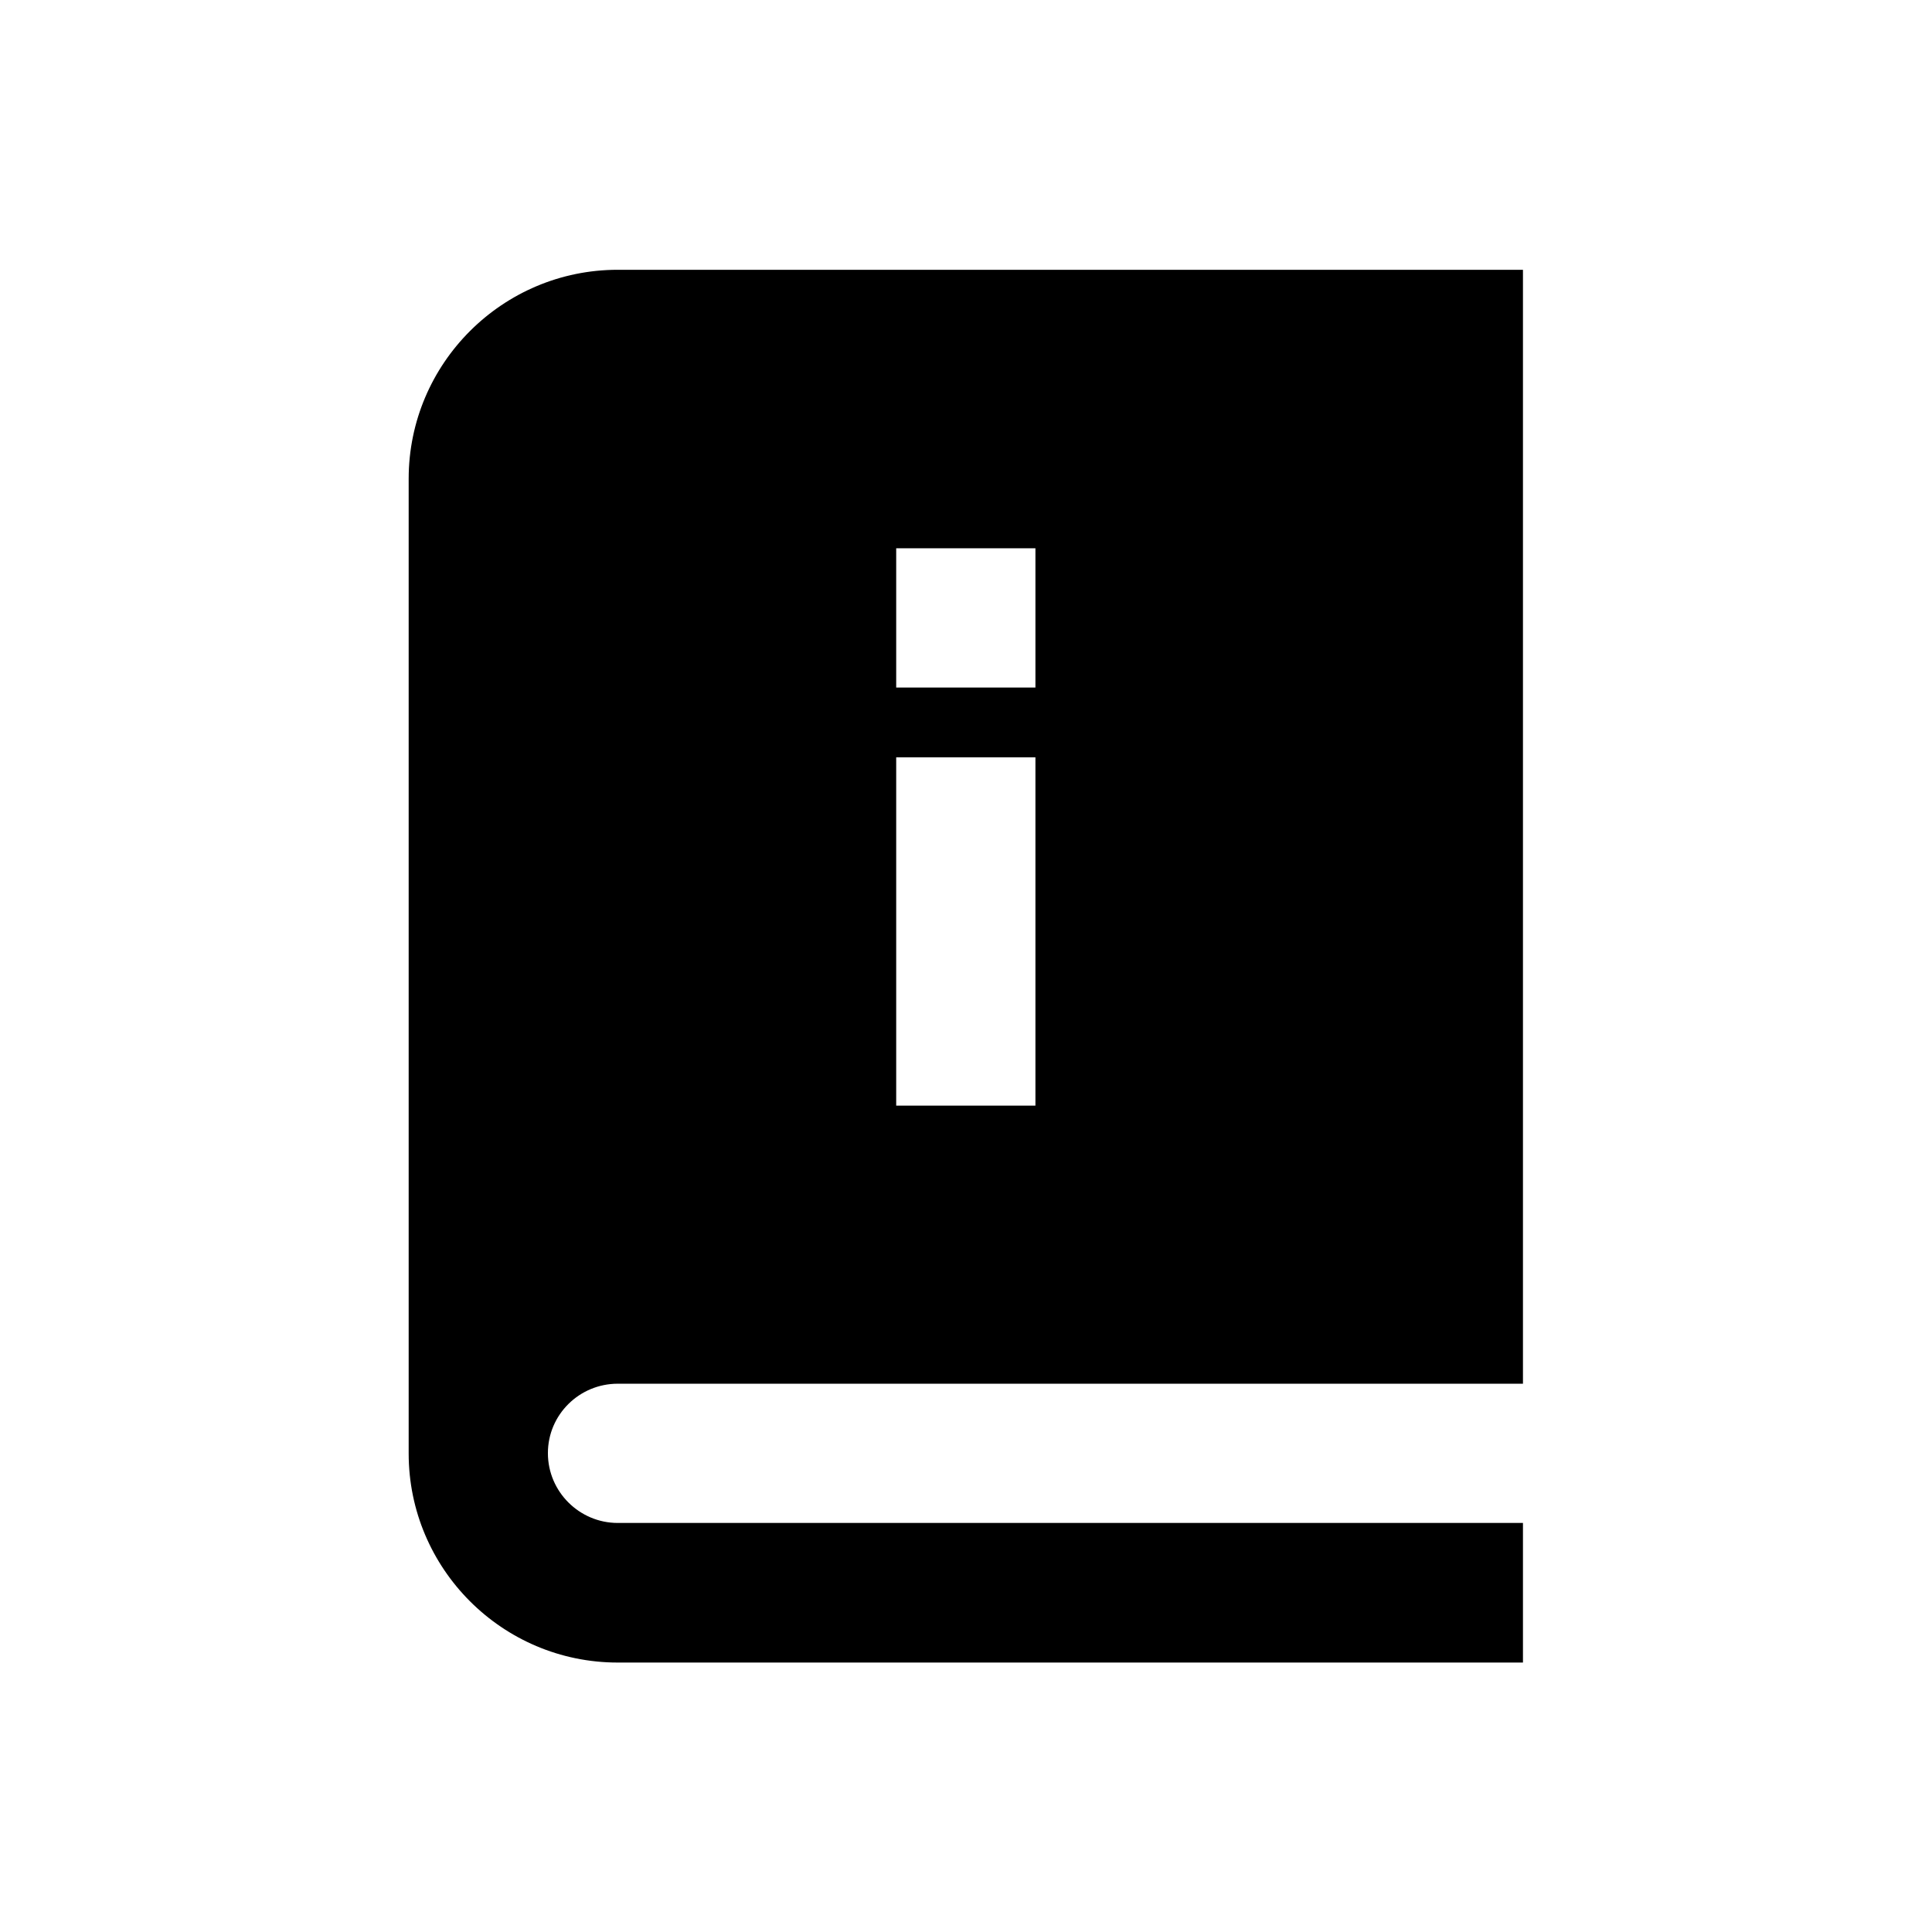<?xml version="1.0" encoding="UTF-8"?>
<!-- Uploaded to: ICON Repo, www.iconrepo.com, Generator: ICON Repo Mixer Tools -->
<svg fill="#000000" width="800px" height="800px" version="1.1" viewBox="144 144 512 512" xmlns="http://www.w3.org/2000/svg">
 <path d="m307.7 510.7h239.9v-295.2l-239.9-0.004c-30.504 0-55.398 24.797-55.398 55.398v258.3c0 30.504 24.797 55.398 55.398 55.398l239.9 0.004v-37h-239.9c-10.137 0-18.5-8.266-18.5-18.5 0-10.23 8.363-18.398 18.5-18.398zm73.801-221.4h36.898v36.902h-36.898zm0 55.402h36.898v92.301h-36.898z"/>
</svg>